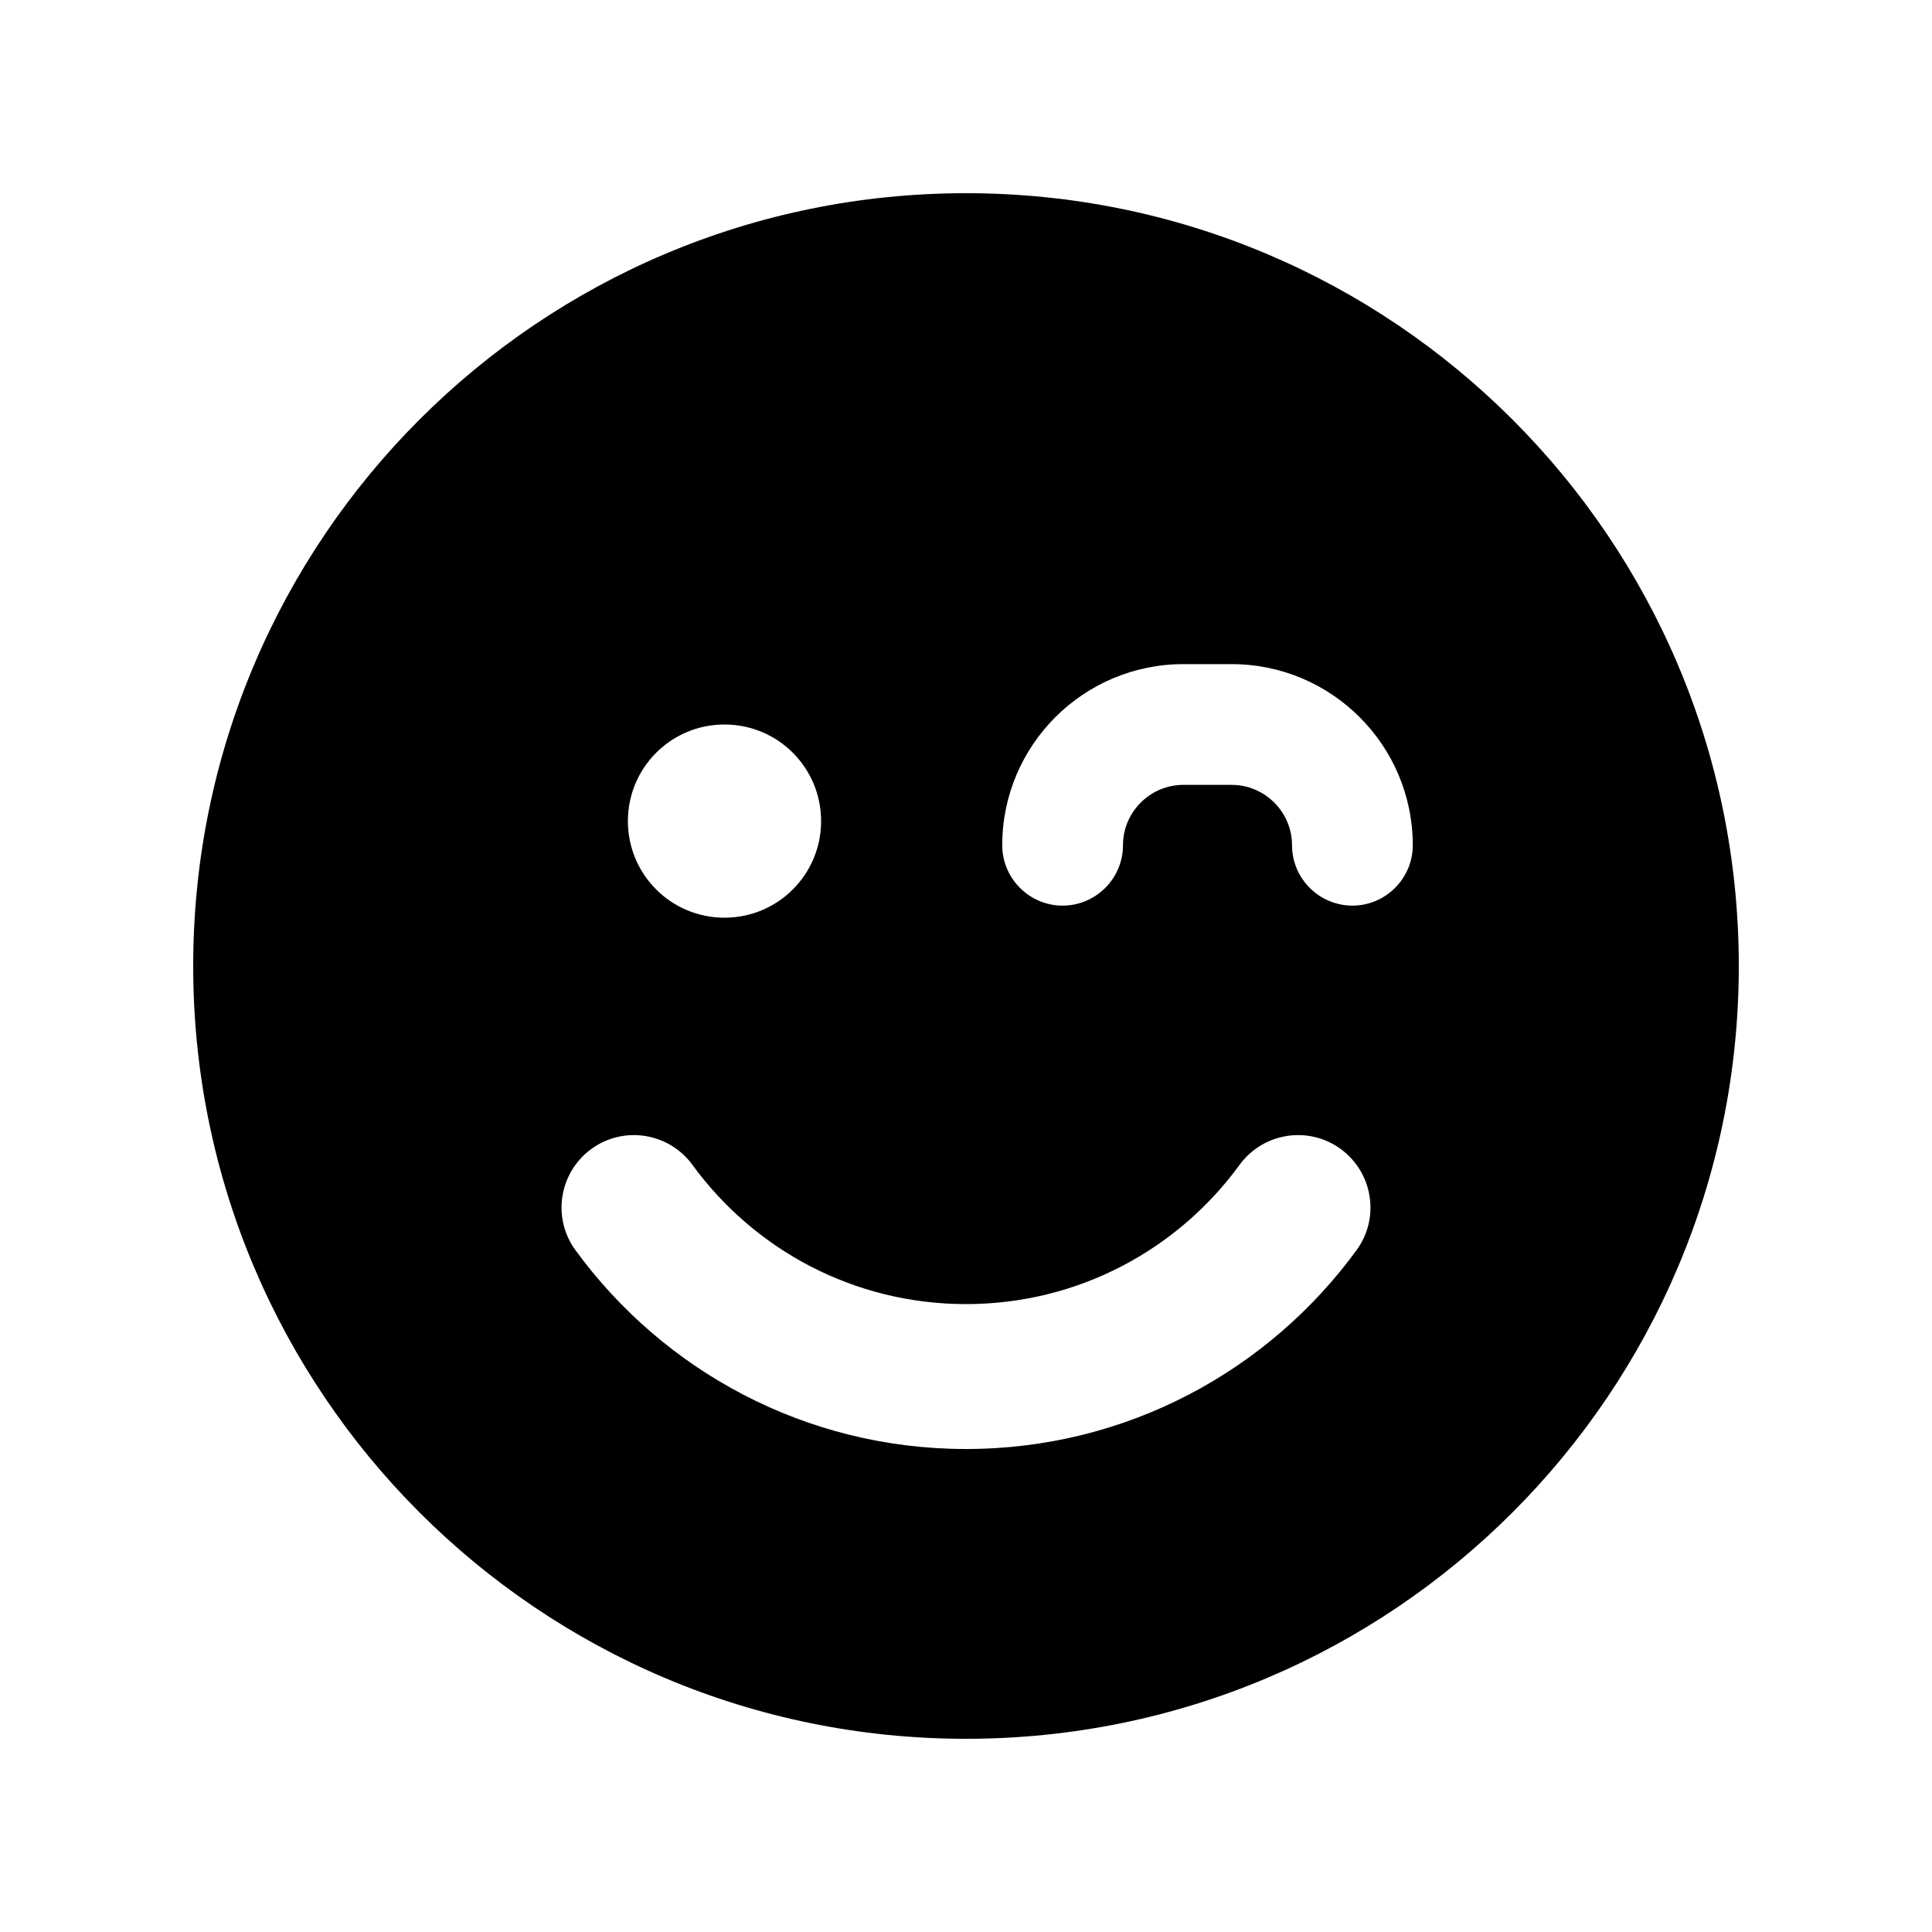 <svg xmlns="http://www.w3.org/2000/svg" viewBox="0 0 640 640"><!--! Font Awesome Free 7.0.0 by @fontawesome - https://fontawesome.com License - https://fontawesome.com/license/free (Icons: CC BY 4.0, Fonts: SIL OFL 1.1, Code: MIT License) Copyright 2025 Fonticons, Inc. --><path fill="currentColor" d="M320 576C461.4 576 576 461.4 576 320C576 178.6 461.4 64 320 64C178.6 64 64 178.6 64 320C64 461.4 178.6 576 320 576zM229.4 385.9C249.8 413.9 282.8 432 320 432C357.2 432 390.2 413.9 410.6 385.9C418.4 375.2 433.4 372.8 444.1 380.6C454.8 388.4 457.2 403.4 449.4 414.1C420.3 454 373.2 480 320 480C266.8 480 219.7 454 190.6 414.1C182.8 403.4 185.2 388.4 195.9 380.6C206.6 372.8 221.6 375.2 229.4 385.9zM208 272C208 254.3 222.3 240 240 240C257.7 240 272 254.3 272 272C272 289.7 257.7 304 240 304C222.3 304 208 289.7 208 272zM372 280C372 291 363 300 352 300C341 300 332 291 332 280C332 246.9 358.9 220 392 220L408 220C441.1 220 468 246.9 468 280C468 291 459 300 448 300C437 300 428 291 428 280C428 269 419 260 408 260L392 260C381 260 372 269 372 280z"/></svg>